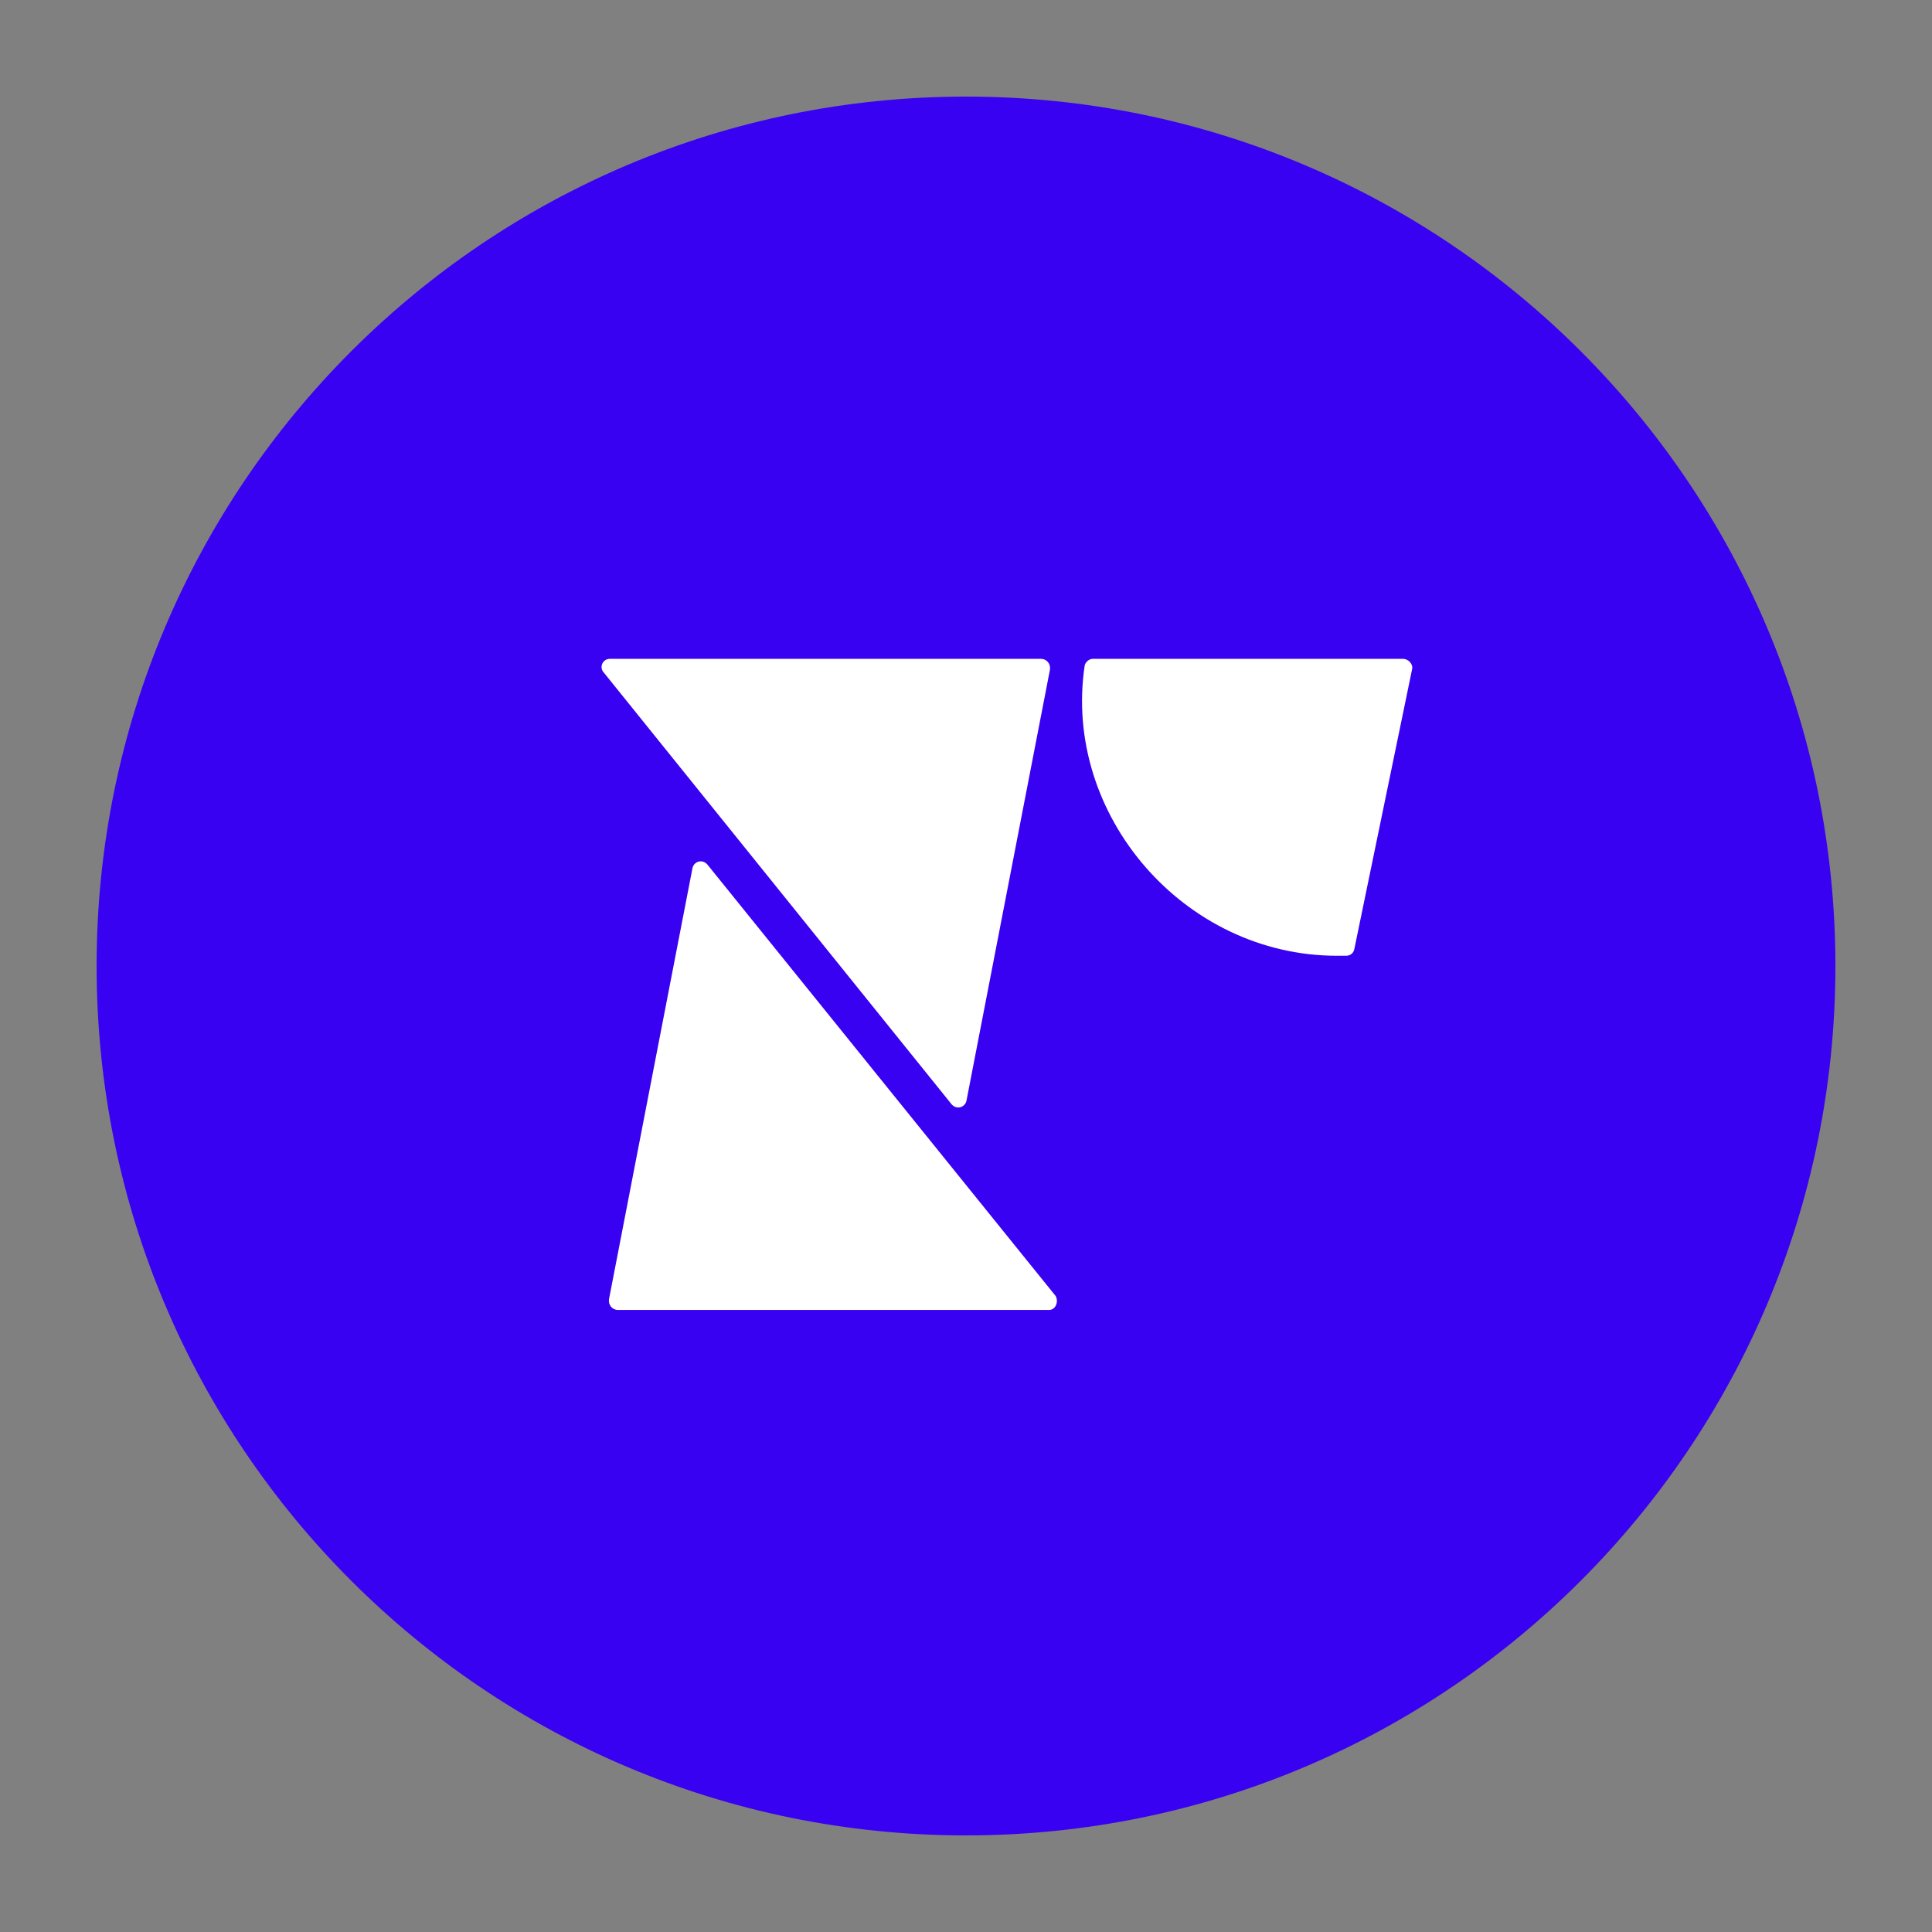 <svg width="80" height="80" viewBox="0 0 80 80" fill="none" xmlns="http://www.w3.org/2000/svg">
<rect x="0" y="0" width="80" height="80" fill="#808080" stroke="none"/>
<rect x="13" y="25" width="54" height="32" fill="white"/>
<path fill-rule="evenodd" clip-rule="evenodd" d="M76 40C76 59.882 59.882 76 40 76C20.118 76 4 59.882 4 40C4 20.118 20.118 4 40 4C59.882 4 76 20.118 76 40ZM25.593 54.243H43.436C43.71 54.243 43.847 53.901 43.71 53.662L29.292 35.8C29.087 35.561 28.744 35.664 28.676 35.937L25.217 53.799C25.183 54.038 25.354 54.243 25.593 54.243ZM25.258 27.281H43.101C43.34 27.281 43.511 27.486 43.477 27.725L40.018 45.587C39.95 45.86 39.607 45.963 39.402 45.724L24.984 27.827C24.813 27.622 24.95 27.281 25.258 27.281ZM44.915 27.554C44.949 27.418 45.086 27.281 45.257 27.281H58.099C58.305 27.281 58.511 27.486 58.476 27.691L56.079 39.303C56.045 39.473 55.908 39.576 55.736 39.576H55.36C49.024 39.576 43.99 33.736 44.915 27.554Z" fill="#3901F1"/>
</svg>
